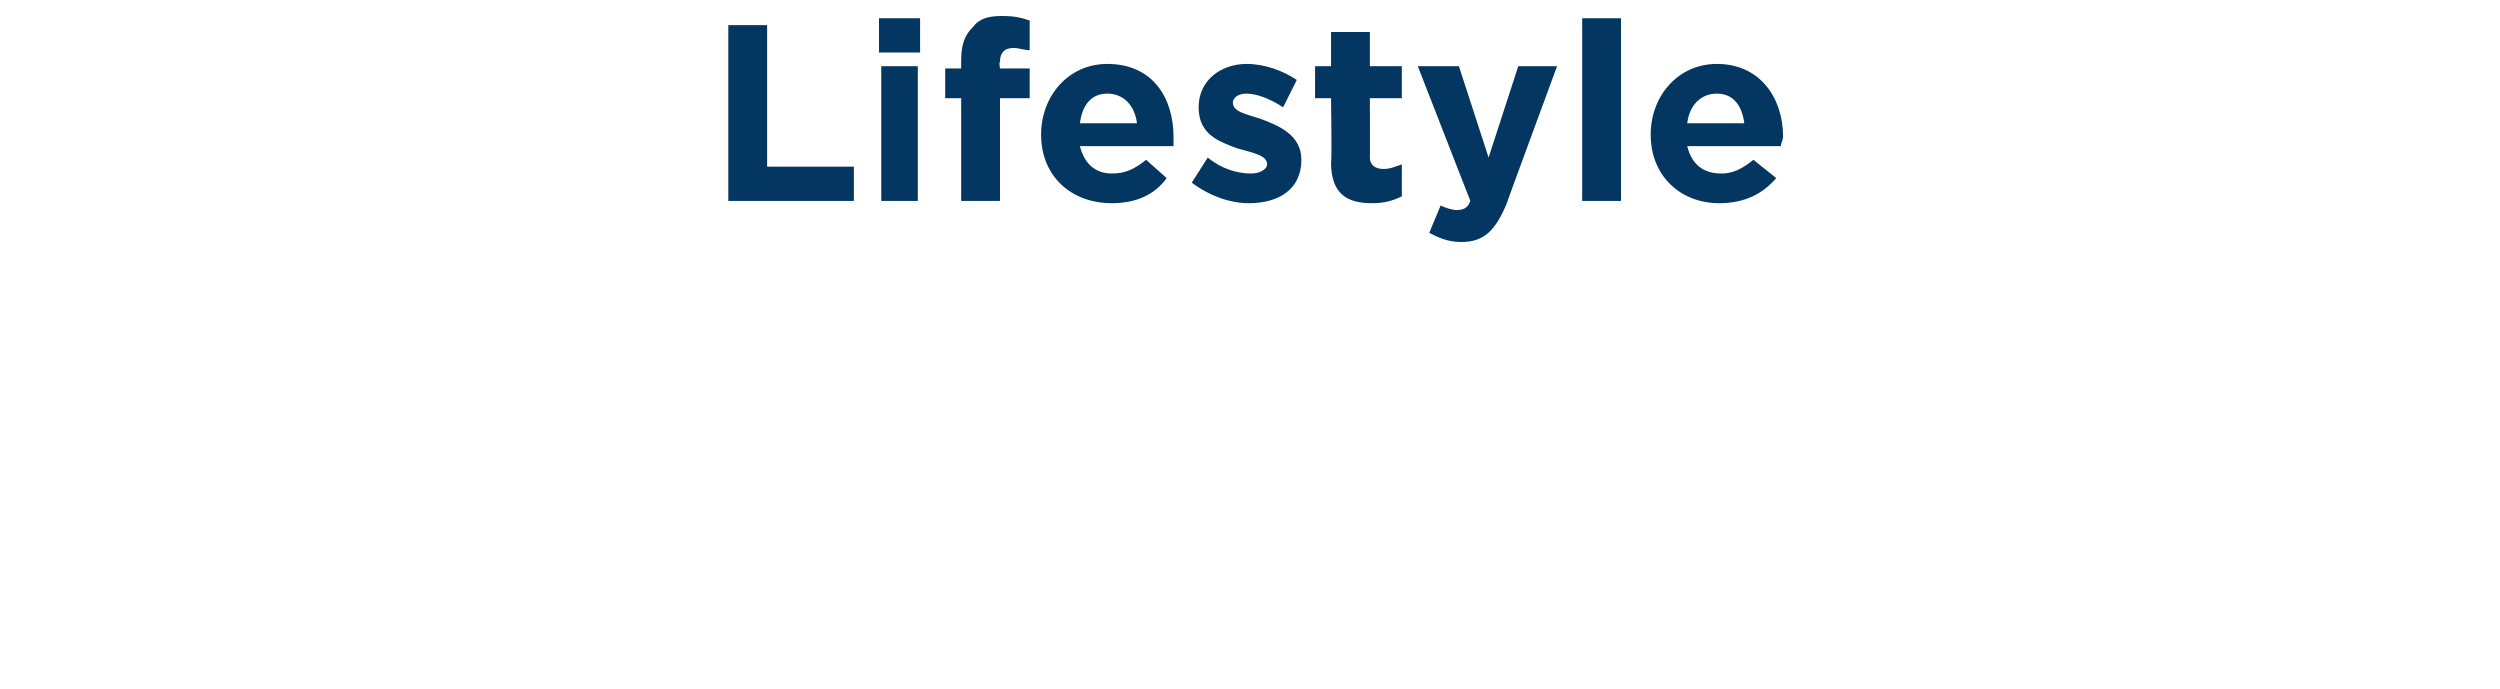 <svg xmlns="http://www.w3.org/2000/svg" version="1.1" width="109.5px" height="30.2px" viewBox="0 0 109.5 30.2"><desc>Lifestyle</desc><defs/><g id="Polygon90566"><path d="m31.9 1.1l1.7 0l0 6.2l3.8 0l0 1.5l-5.5 0l0-7.7zm6.6-.3l1.8 0l0 1.5l-1.8 0l0-1.5zm.1 2.1l1.6 0l0 5.9l-1.6 0l0-5.9zm3.5 1.4l-.7 0l0-1.3l.7 0c0 0 0-.42 0-.4c0-.7.2-1.1.5-1.4c.3-.4.7-.5 1.3-.5c.6 0 .9.1 1.2.2c0 0 0 1.3 0 1.3c-.2 0-.5-.1-.7-.1c-.4 0-.6.2-.6.6c-.05.04 0 .3 0 .3l1.3 0l0 1.3l-1.3 0l0 4.5l-1.7 0l0-4.5zm3.5 1.6c0 0 0 0 0 0c0-1.7 1.2-3.1 2.9-3.1c2 0 2.9 1.5 2.9 3.2c0 .1 0 .3 0 .4c0 0-4.1 0-4.1 0c.2.8.7 1.2 1.4 1.2c.6 0 1-.2 1.5-.6c0 0 .9.8.9.8c-.5.7-1.3 1.1-2.4 1.1c-1.8 0-3.1-1.2-3.1-3zm4.2-.5c-.1-.8-.6-1.3-1.3-1.3c-.7 0-1.1.5-1.2 1.3c0 0 2.5 0 2.5 0zm2.4 2.6c0 0 .7-1.1.7-1.1c.6.5 1.3.7 1.9.7c.4 0 .7-.2.7-.4c0 0 0 0 0 0c0-.4-.6-.5-1.3-.7c-.8-.3-1.7-.6-1.7-1.8c0 0 0 0 0 0c0-1.2 1-1.9 2.1-1.9c.8 0 1.6.3 2.2.7c0 0-.6 1.2-.6 1.2c-.6-.4-1.2-.6-1.6-.6c-.4 0-.6.2-.6.4c0 0 0 0 0 0c0 .4.6.5 1.2.7c.8.3 1.8.7 1.8 1.8c0 0 0 0 0 0c0 1.3-1 1.9-2.3 1.9c-.8 0-1.7-.3-2.5-.9zm6.1-.9c.04.03 0-2.8 0-2.8l-.7 0l0-1.4l.7 0l0-1.5l1.7 0l0 1.5l1.4 0l0 1.4l-1.4 0c0 0 .01 2.55 0 2.6c0 .3.2.5.6.5c.3 0 .5-.1.8-.2c0 0 0 1.4 0 1.4c-.4.2-.8.3-1.3.3c-1.1 0-1.8-.4-1.8-1.8zm8.2-4.2l1.7 0c0 0-2.23 6.04-2.2 6c-.5 1.2-1 1.7-2 1.7c-.6 0-1-.2-1.4-.4c0 0 .5-1.2.5-1.2c.2.1.5.2.7.2c.3 0 .5-.1.6-.4c.01.02-2.3-5.9-2.3-5.9l1.8 0l1.3 4l1.3-4zm2.8-2.1l1.7 0l0 8l-1.7 0l0-8zm3 5.1c0 0 0 0 0 0c0-1.7 1.2-3.1 2.9-3.1c1.9 0 2.9 1.5 2.9 3.2c0 .1-.1.3-.1.4c0 0-4.1 0-4.1 0c.2.8.7 1.2 1.5 1.2c.5 0 .9-.2 1.4-.6c0 0 1 .8 1 .8c-.6.7-1.4 1.1-2.5 1.1c-1.7 0-3-1.2-3-3zm4.1-.5c-.1-.8-.5-1.3-1.2-1.3c-.7 0-1.2.5-1.3 1.3c0 0 2.5 0 2.5 0z" stroke="none" fill="#033660"/></g></svg>